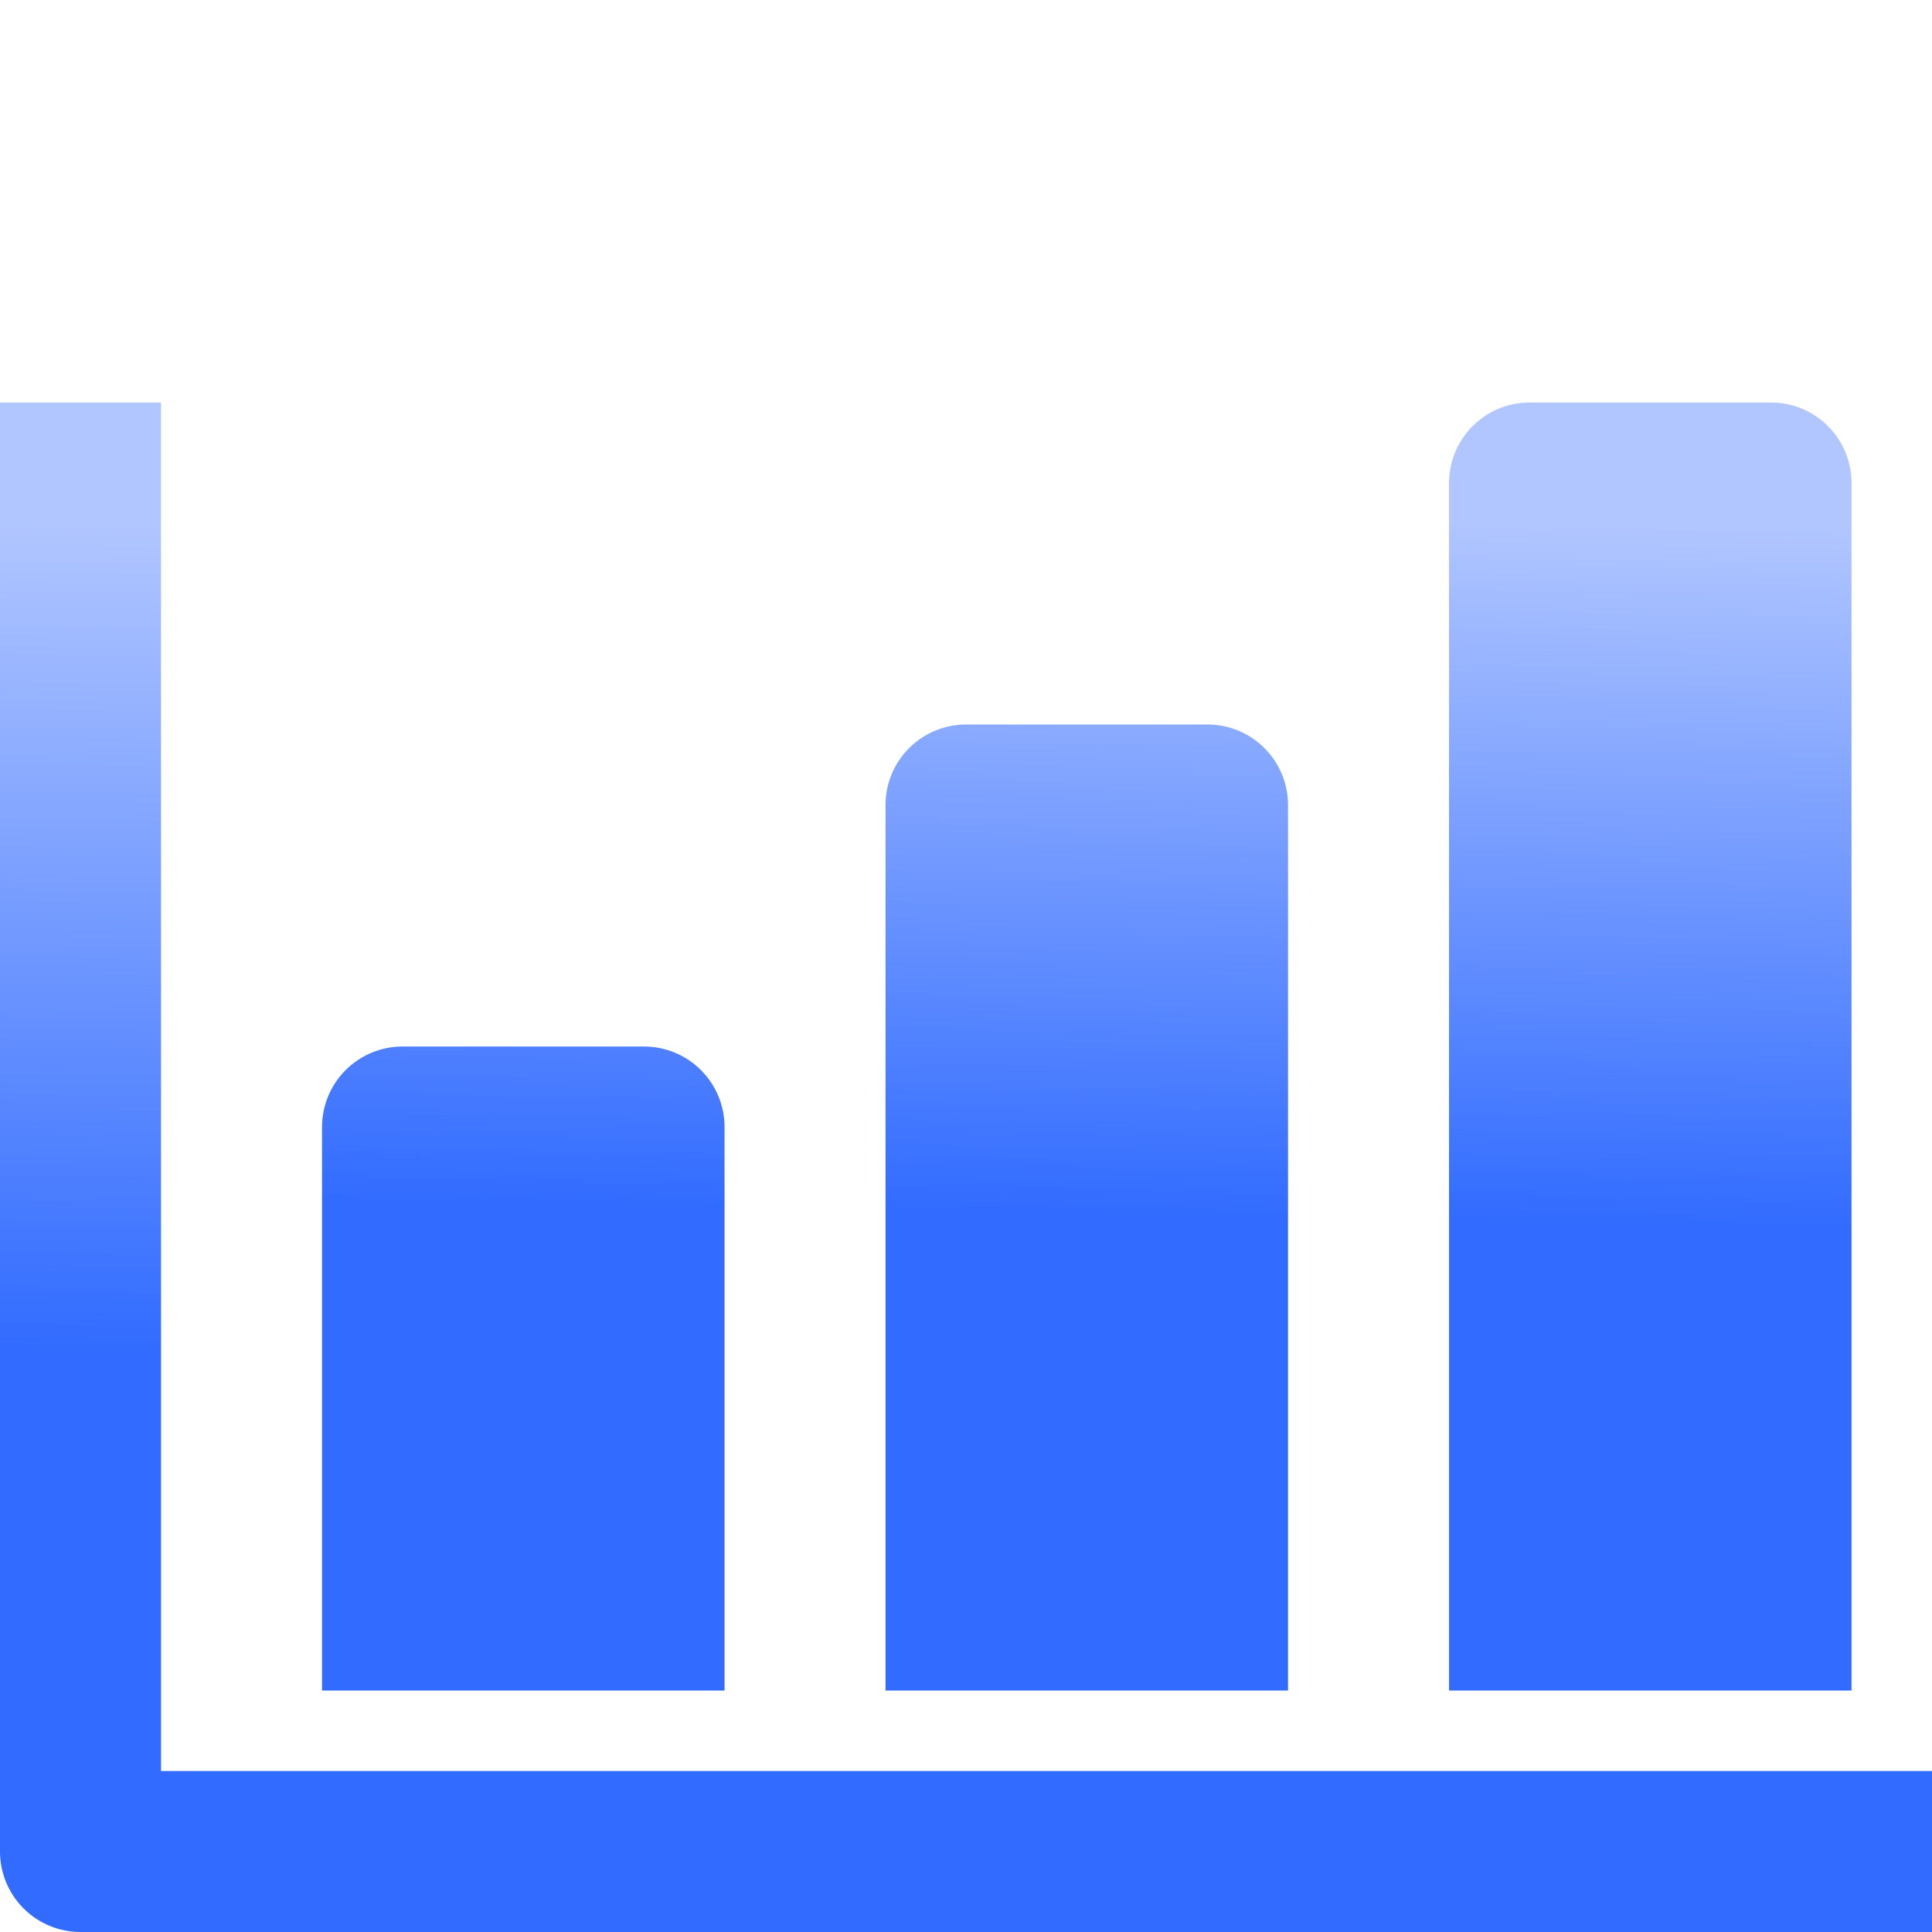 <svg width="164" height="164" viewBox="0 0 164 164" fill="none" xmlns="http://www.w3.org/2000/svg">
<g clip-path="url(#clip0_141_16677)">
<g filter="url(#filter0_in_141_16677)">
<path d="M13.667 150.335V34.168H0V157.168C0 158.98 0.72 160.718 2.001 162C3.283 163.281 5.021 164.001 6.833 164.001H164V150.335H13.667Z" fill="url(#paint0_linear_141_16677)"/>
</g>
<g filter="url(#filter1_in_141_16677)">
<path d="M61.503 95.668C61.503 93.856 60.783 92.118 59.501 90.836C58.22 89.555 56.482 88.835 54.669 88.835H34.169C32.357 88.835 30.619 89.555 29.337 90.836C28.056 92.118 27.336 93.856 27.336 95.668V143.501H61.503V95.668ZM109.336 68.335C109.336 66.522 108.616 64.784 107.334 63.503C106.053 62.221 104.315 61.501 102.503 61.501H82.003C80.19 61.501 78.452 62.221 77.171 63.503C75.889 64.784 75.169 66.522 75.169 68.335V143.501H109.336V68.335ZM157.169 41.001C157.169 39.189 156.449 37.451 155.168 36.169C153.886 34.888 152.148 34.168 150.336 34.168H129.836C128.024 34.168 126.286 34.888 125.004 36.169C123.723 37.451 123.003 39.189 123.003 41.001V143.501H157.169V41.001Z" fill="url(#paint1_linear_141_16677)"/>
</g>
</g>
<defs>
<filter id="filter0_in_141_16677" x="0" y="34.168" width="164" height="129.833" filterUnits="userSpaceOnUse" color-interpolation-filters="sRGB">
<feFlood flood-opacity="0" result="BackgroundImageFix"/>
<feBlend mode="normal" in="SourceGraphic" in2="BackgroundImageFix" result="shape"/>
<feColorMatrix in="SourceAlpha" type="matrix" values="0 0 0 0 0 0 0 0 0 0 0 0 0 0 0 0 0 0 127 0" result="hardAlpha"/>
<feOffset/>
<feGaussianBlur stdDeviation="5"/>
<feComposite in2="hardAlpha" operator="arithmetic" k2="-1" k3="1"/>
<feColorMatrix type="matrix" values="0 0 0 0 0.049 0 0 0 0 0.203 0 0 0 0 0.596 0 0 0 1 0"/>
<feBlend mode="normal" in2="shape" result="effect1_innerShadow_141_16677"/>
<feTurbulence type="fractalNoise" baseFrequency="1 1" stitchTiles="stitch" numOctaves="3" result="noise" seed="4533" />
<feComponentTransfer in="noise" result="coloredNoise1">
<feFuncR type="linear" slope="2" intercept="-0.5" />
<feFuncG type="linear" slope="2" intercept="-0.5" />
<feFuncB type="linear" slope="2" intercept="-0.5" />
<feFuncA type="discrete" tableValues="0 0 0 0 0 0 0 0 1 1 1 1 1 1 1 1 1 1 1 1 1 1 1 1 1 1 1 1 1 1 1 1 1 1 1 1 1 1 1 1 1 1 0 0 0 0 0 0 0 0 0 0 0 0 0 0 0 0 0 0 0 0 0 0 0 0 0 0 0 0 0 0 0 0 0 0 0 0 0 0 0 0 0 0 0 0 0 0 0 0 0 0 0 0 0 0 0 0 0 0 "/>
</feComponentTransfer>
<feComposite operator="in" in2="effect1_innerShadow_141_16677" in="coloredNoise1" result="noise1Clipped" />
<feComponentTransfer in="noise1Clipped" result="color1">
<feFuncA type="table" tableValues="0 0.43" />
</feComponentTransfer>
<feMerge result="effect2_noise_141_16677">
<feMergeNode in="effect1_innerShadow_141_16677" />
<feMergeNode in="color1" />
</feMerge>
</filter>
<filter id="filter1_in_141_16677" x="27.336" y="34.168" width="129.833" height="109.333" filterUnits="userSpaceOnUse" color-interpolation-filters="sRGB">
<feFlood flood-opacity="0" result="BackgroundImageFix"/>
<feBlend mode="normal" in="SourceGraphic" in2="BackgroundImageFix" result="shape"/>
<feColorMatrix in="SourceAlpha" type="matrix" values="0 0 0 0 0 0 0 0 0 0 0 0 0 0 0 0 0 0 127 0" result="hardAlpha"/>
<feOffset/>
<feGaussianBlur stdDeviation="5"/>
<feComposite in2="hardAlpha" operator="arithmetic" k2="-1" k3="1"/>
<feColorMatrix type="matrix" values="0 0 0 0 0.049 0 0 0 0 0.203 0 0 0 0 0.596 0 0 0 1 0"/>
<feBlend mode="normal" in2="shape" result="effect1_innerShadow_141_16677"/>
<feTurbulence type="fractalNoise" baseFrequency="1 1" stitchTiles="stitch" numOctaves="3" result="noise" seed="4533" />
<feComponentTransfer in="noise" result="coloredNoise1">
<feFuncR type="linear" slope="2" intercept="-0.5" />
<feFuncG type="linear" slope="2" intercept="-0.5" />
<feFuncB type="linear" slope="2" intercept="-0.5" />
<feFuncA type="discrete" tableValues="0 0 0 0 0 0 0 0 1 1 1 1 1 1 1 1 1 1 1 1 1 1 1 1 1 1 1 1 1 1 1 1 1 1 1 1 1 1 1 1 1 1 0 0 0 0 0 0 0 0 0 0 0 0 0 0 0 0 0 0 0 0 0 0 0 0 0 0 0 0 0 0 0 0 0 0 0 0 0 0 0 0 0 0 0 0 0 0 0 0 0 0 0 0 0 0 0 0 0 0 "/>
</feComponentTransfer>
<feComposite operator="in" in2="effect1_innerShadow_141_16677" in="coloredNoise1" result="noise1Clipped" />
<feComponentTransfer in="noise1Clipped" result="color1">
<feFuncA type="table" tableValues="0 0.43" />
</feComponentTransfer>
<feMerge result="effect2_noise_141_16677">
<feMergeNode in="effect1_innerShadow_141_16677" />
<feMergeNode in="color1" />
</feMerge>
</filter>
<linearGradient id="paint0_linear_141_16677" x1="89.999" y1="116.35" x2="91.189" y2="45.738" gradientUnits="userSpaceOnUse">
<stop stop-color="#316BFF"/>
<stop offset="1" stop-color="#B1C6FF"/>
</linearGradient>
<linearGradient id="paint1_linear_141_16677" x1="98.585" y1="103.374" x2="99.651" y2="43.913" gradientUnits="userSpaceOnUse">
<stop stop-color="#316BFF"/>
<stop offset="1" stop-color="#B1C6FF"/>
</linearGradient>
<clipPath id="clip0_141_16677">
<rect width="164" height="164" fill="white"/>
</clipPath>
</defs>
</svg>
